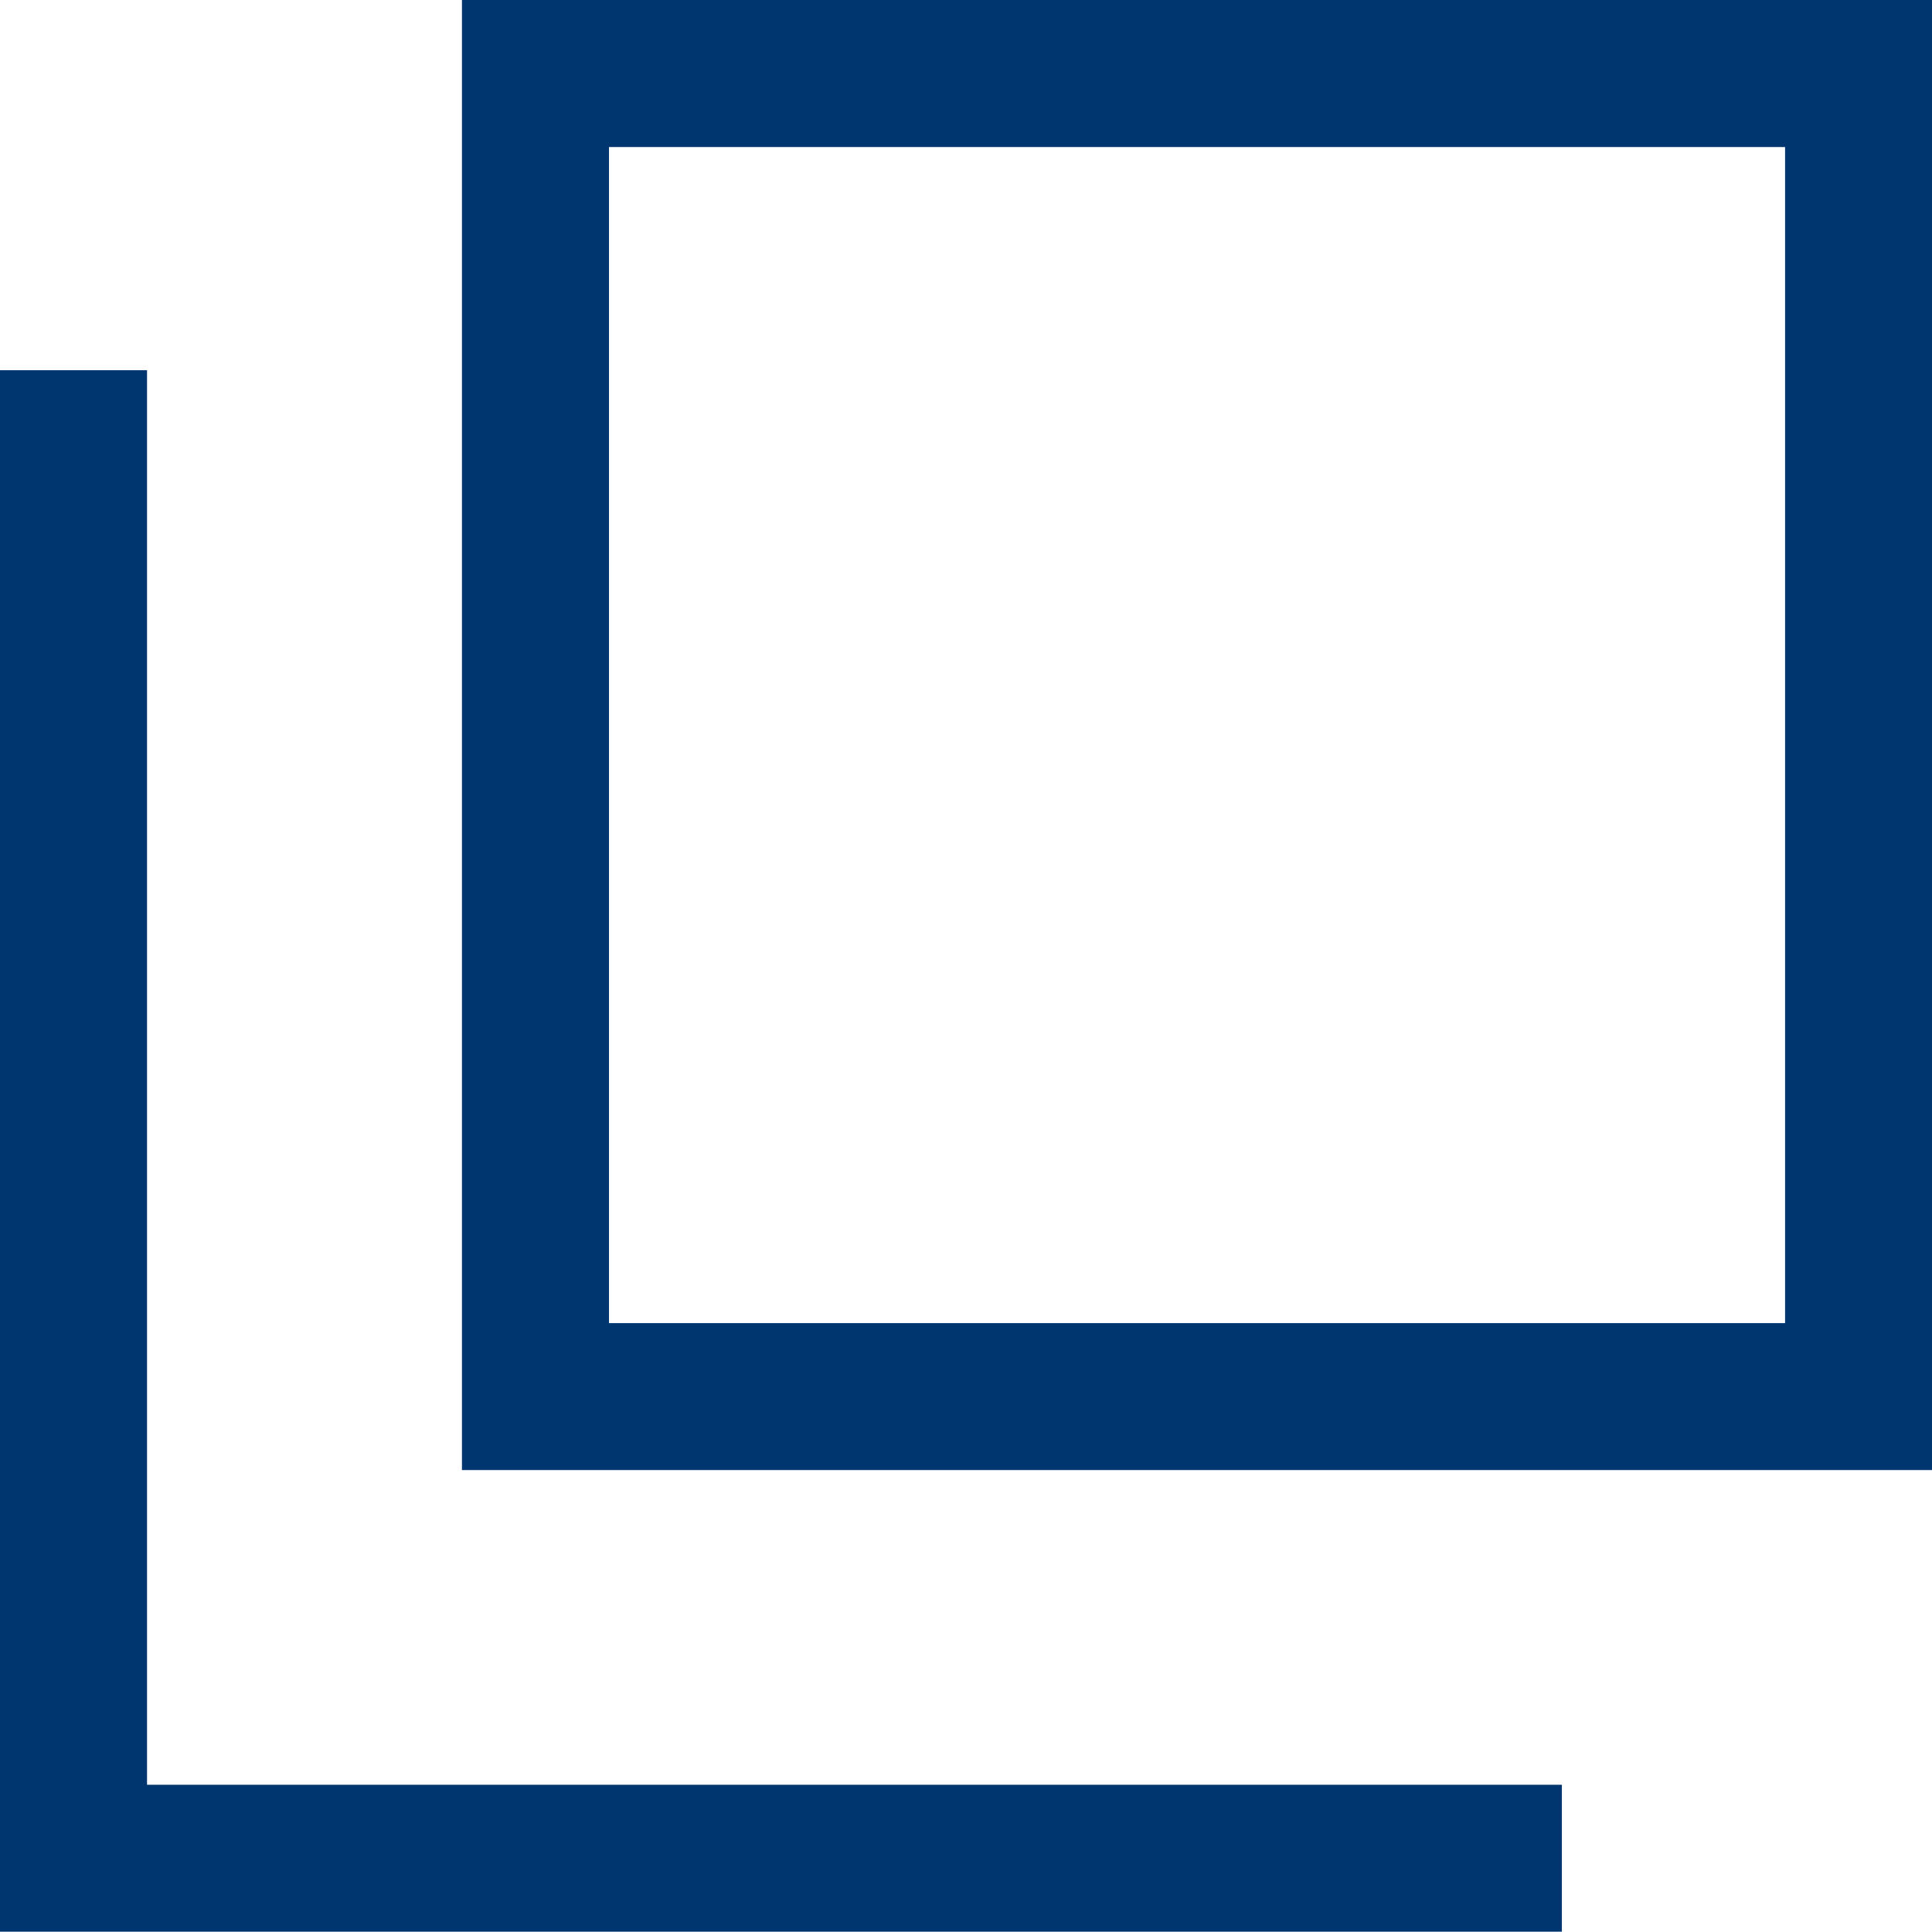 <svg data-name="グループ 17099" xmlns="http://www.w3.org/2000/svg" width="19" height="18.997"><path data-name="パス 6442" d="M5.989 1.446h11.566v11.566H5.989zM4.543 14.457H19V0H4.543z" fill="#003670"/><path data-name="パス 6443" d="M0 3.641v15.357h15.36v-1.446H1.446V3.641z" fill="#003670"/></svg>